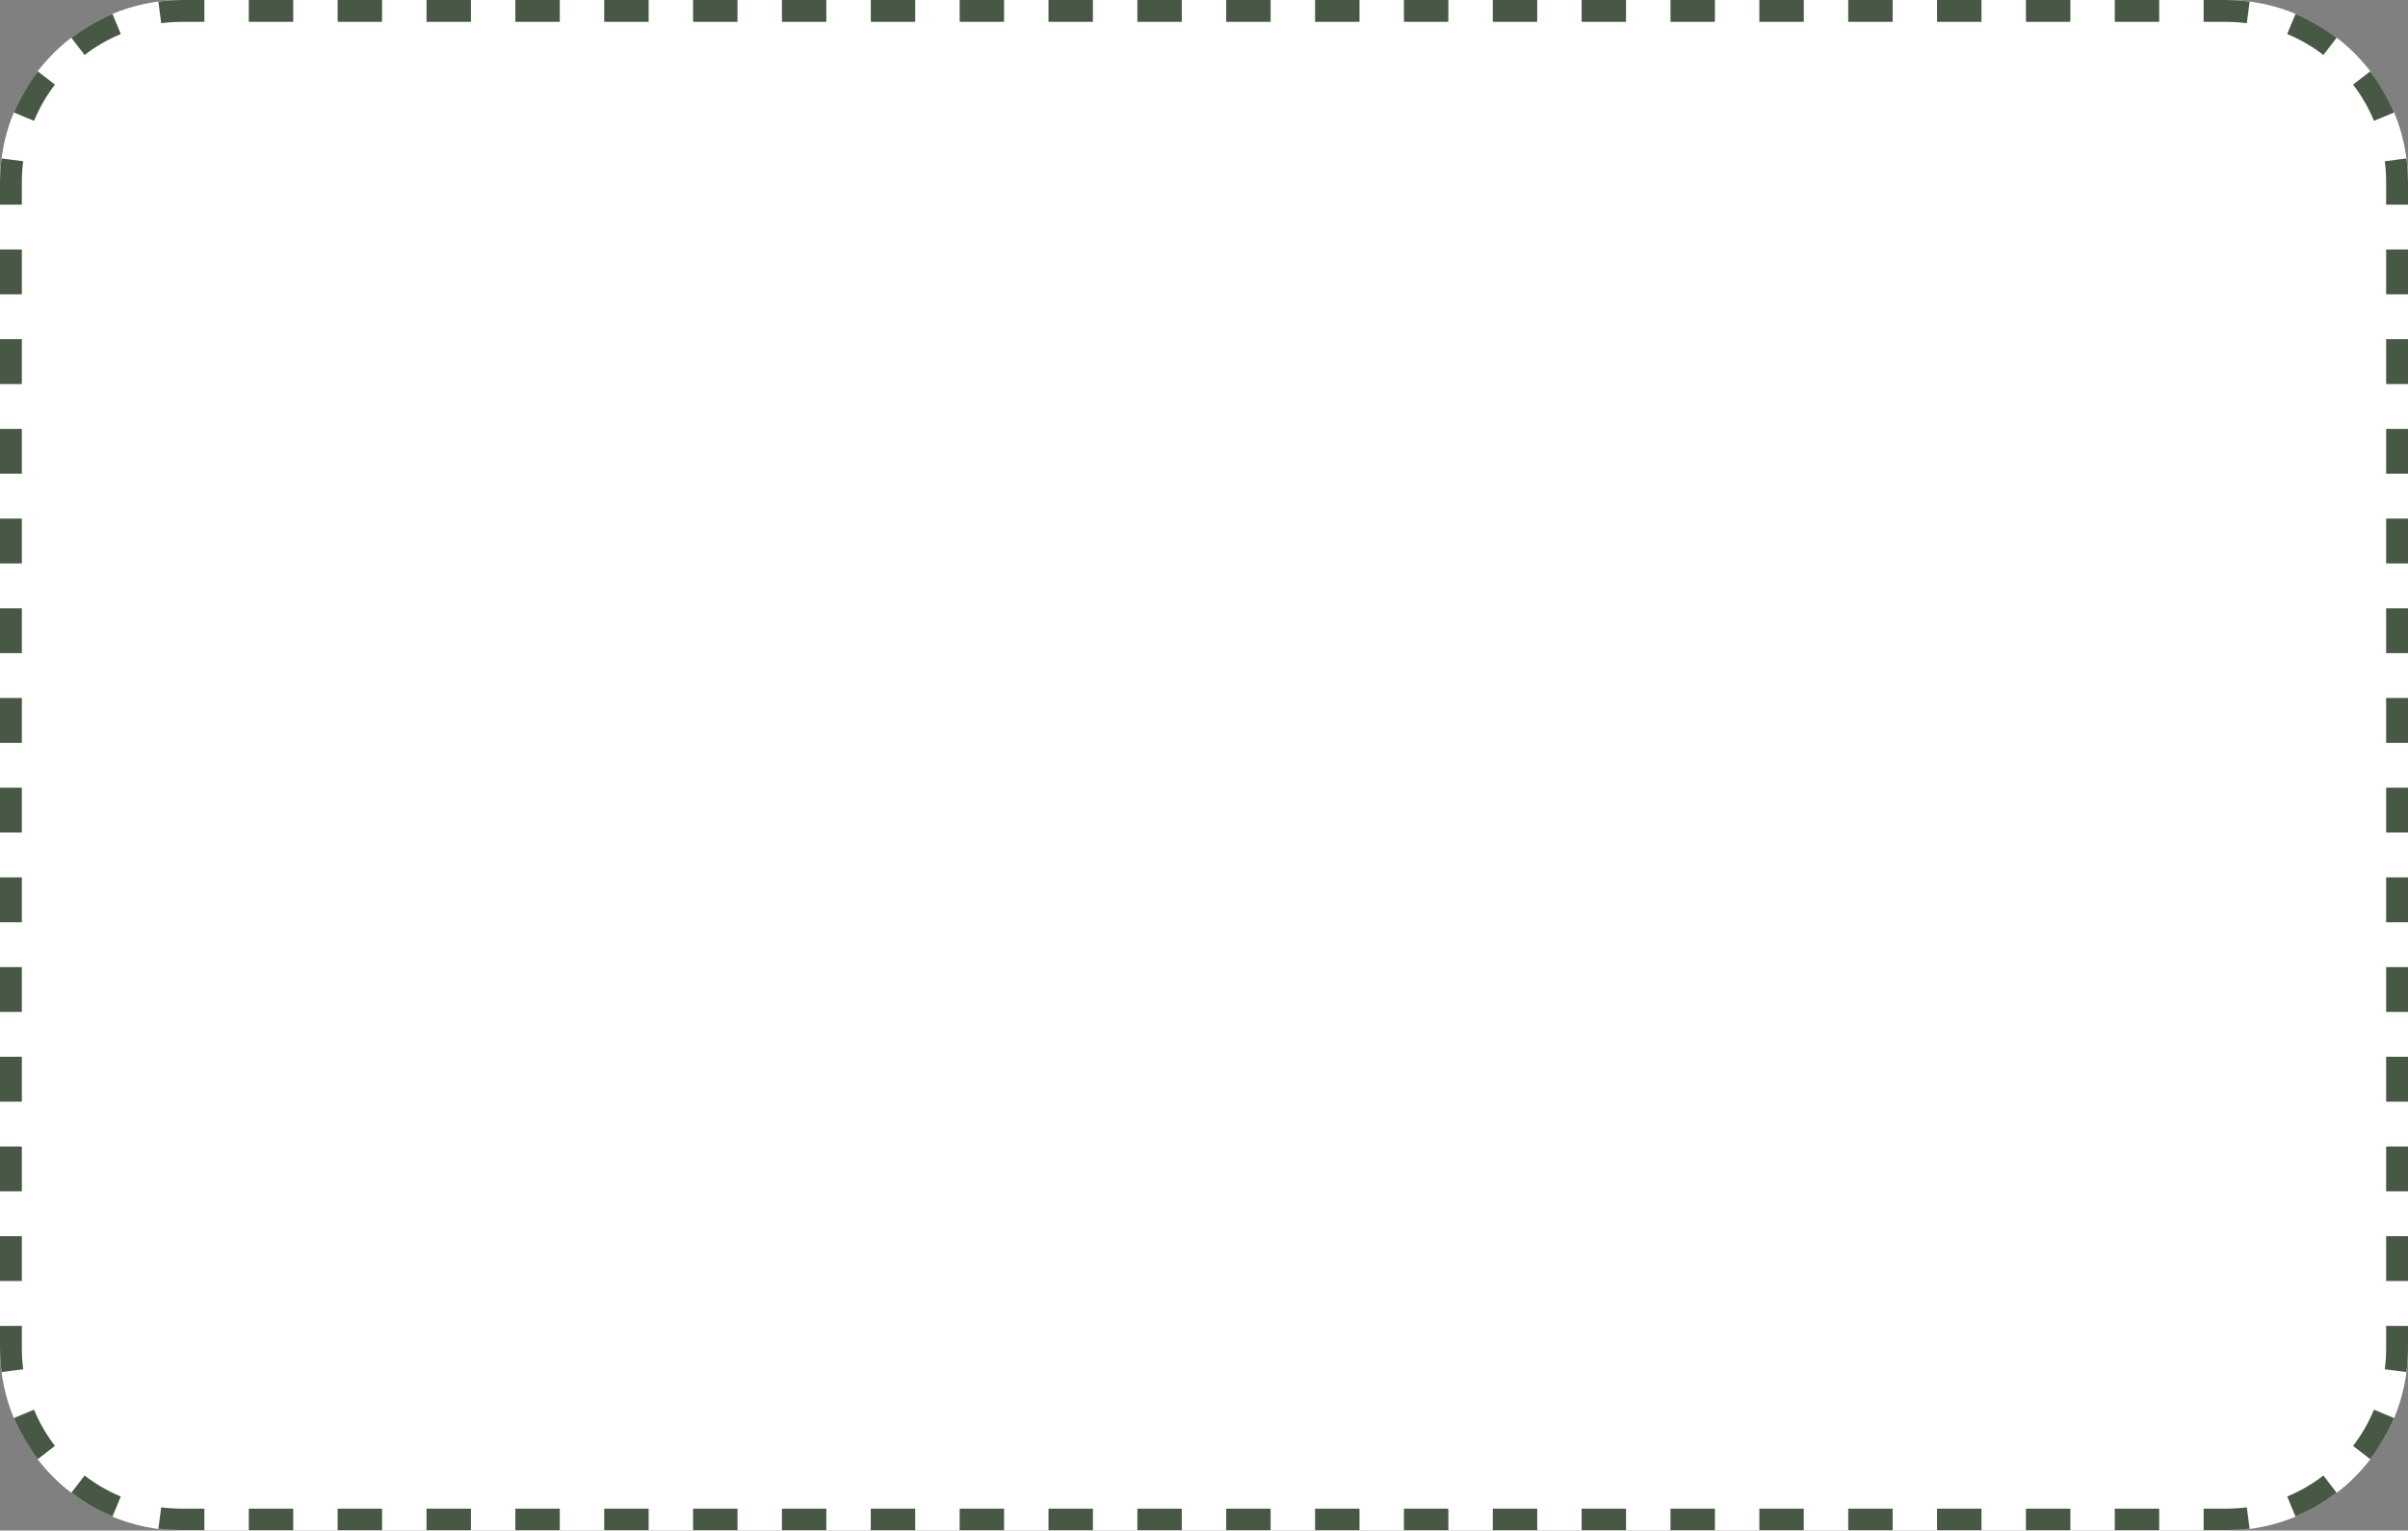 <?xml version="1.0" encoding="UTF-8"?> <svg xmlns="http://www.w3.org/2000/svg" width="2644" height="1680" viewBox="0 0 2644 1680" fill="none"><rect x="0" y="0" width="2644" height="1680" fill="#808080" stroke="none"/> <mask id="path-1-inside-1_131_69" fill="white"> <path fill-rule="evenodd" clip-rule="evenodd" d="M200 0C89.543 0 0 89.543 0 200V1480C0 1590.46 89.543 1680 200 1680H2444C2554.46 1680 2644 1590.46 2644 1480V200C2644 89.543 2554.46 0 2444 0H200Z"></path> </mask> <path fill-rule="evenodd" clip-rule="evenodd" d="M200 0C89.543 0 0 89.543 0 200V1480C0 1590.46 89.543 1680 200 1680H2444C2554.46 1680 2644 1590.46 2644 1480V200C2644 89.543 2554.46 0 2444 0H200Z" fill="white"></path> <path d="M-12 200V224.615H12V200H-12ZM-12 273.846V323.077H12V273.846H-12ZM-12 372.308V421.538H12V372.308H-12ZM-12 470.769V520H12V470.769H-12ZM-12 569.231V618.461H12V569.231H-12ZM-12 667.692V716.923H12V667.692H-12ZM-12 766.154V815.384H12V766.154H-12ZM-12 864.615V913.846H12V864.615H-12ZM-12 963.077V1012.31H12V963.077H-12ZM-12 1061.54V1110.77H12V1061.54H-12ZM-12 1160V1209.23H12V1160H-12ZM-12 1258.46V1307.69H12V1258.46H-12ZM-12 1356.92V1406.15H12V1356.92H-12ZM-12 1455.38V1480H12V1455.38H-12ZM-12 1480C-12 1489.37 -11.391 1498.61 -10.209 1507.67L13.59 1504.57C12.541 1496.53 12 1488.33 12 1480H-12ZM4.091 1561.15C11.241 1578.4 20.598 1594.48 31.805 1609.07L50.835 1594.44C40.891 1581.5 32.596 1567.24 26.261 1551.96L4.091 1561.15ZM70.931 1648.19C85.516 1659.4 101.604 1668.76 118.846 1675.91L128.039 1653.74C112.762 1647.4 98.495 1639.11 85.555 1629.16L70.931 1648.19ZM172.326 1690.21C181.389 1691.39 190.626 1692 200 1692V1668C191.667 1668 183.466 1667.46 175.43 1666.41L172.326 1690.21ZM200 1692H224.391V1668H200V1692ZM273.174 1692H321.956V1668H273.174V1692ZM370.739 1692H419.522V1668H370.739V1692ZM468.304 1692H517.087V1668H468.304V1692ZM565.87 1692H614.652V1668H565.87V1692ZM663.435 1692H712.217V1668H663.435V1692ZM761 1692H809.782V1668H761V1692ZM858.565 1692H907.348V1668H858.565V1692ZM956.13 1692H1004.91V1668H956.13V1692ZM1053.7 1692H1102.48V1668H1053.7V1692ZM1151.26 1692H1200.04V1668H1151.26V1692ZM1248.83 1692H1297.61V1668H1248.83V1692ZM1346.39 1692H1395.17V1668H1346.39V1692ZM1443.96 1692H1492.74V1668H1443.96V1692ZM1541.52 1692H1590.3V1668H1541.52V1692ZM1639.09 1692H1687.87V1668H1639.09V1692ZM1736.65 1692H1785.43V1668H1736.65V1692ZM1834.22 1692H1883V1668H1834.22V1692ZM1931.78 1692H1980.56V1668H1931.78V1692ZM2029.35 1692H2078.13V1668H2029.35V1692ZM2126.91 1692H2175.7V1668H2126.91V1692ZM2224.48 1692H2273.26V1668H2224.48V1692ZM2322.04 1692H2370.83V1668H2322.04V1692ZM2419.61 1692H2444V1668H2419.61V1692ZM2444 1692C2453.37 1692 2462.61 1691.39 2471.67 1690.21L2468.57 1666.41C2460.53 1667.46 2452.33 1668 2444 1668V1692ZM2525.15 1675.91C2542.4 1668.76 2558.48 1659.4 2573.07 1648.19L2558.44 1629.16C2545.5 1639.11 2531.24 1647.4 2515.96 1653.74L2525.15 1675.91ZM2612.19 1609.07C2623.4 1594.48 2632.76 1578.4 2639.91 1561.15L2617.74 1551.96C2611.4 1567.24 2603.11 1581.5 2593.16 1594.44L2612.19 1609.07ZM2654.21 1507.67C2655.39 1498.61 2656 1489.37 2656 1480H2632C2632 1488.33 2631.46 1496.53 2630.41 1504.57L2654.21 1507.67ZM2656 1480V1455.38H2632V1480H2656ZM2656 1406.15V1356.92H2632V1406.15H2656ZM2656 1307.69V1258.46H2632V1307.69H2656ZM2656 1209.23V1160H2632V1209.23H2656ZM2656 1110.77V1061.54H2632V1110.77H2656ZM2656 1012.31V963.077H2632V1012.31H2656ZM2656 913.846V864.615H2632V913.846H2656ZM2656 815.384V766.154H2632V815.384H2656ZM2656 716.923V667.692H2632V716.923H2656ZM2656 618.461V569.23H2632V618.461H2656ZM2656 520V470.769H2632V520H2656ZM2656 421.538V372.308H2632V421.538H2656ZM2656 323.077V273.846H2632V323.077H2656ZM2656 224.615V200H2632V224.615H2656ZM2656 200C2656 190.626 2655.39 181.389 2654.21 172.326L2630.41 175.43C2631.46 183.466 2632 191.667 2632 200H2656ZM2639.91 118.846C2632.76 101.604 2623.4 85.516 2612.19 70.931L2593.16 85.555C2603.11 98.496 2611.4 112.762 2617.74 128.039L2639.91 118.846ZM2573.07 31.805C2558.48 20.598 2542.4 11.241 2525.15 4.091L2515.96 26.261C2531.24 32.596 2545.5 40.891 2558.44 50.835L2573.07 31.805ZM2471.67 -10.209C2462.61 -11.391 2453.37 -12 2444 -12V12C2452.33 12 2460.53 12.541 2468.57 13.59L2471.67 -10.209ZM2444 -12H2419.61V12H2444V-12ZM2370.83 -12H2322.04V12H2370.83V-12ZM2273.26 -12H2224.48V12H2273.26V-12ZM2175.7 -12H2126.91V12H2175.7V-12ZM2078.13 -12H2029.35V12H2078.13V-12ZM1980.57 -12H1931.78V12H1980.57V-12ZM1883 -12H1834.22V12H1883V-12ZM1785.43 -12H1736.65V12H1785.43V-12ZM1687.87 -12H1639.09V12H1687.87V-12ZM1590.3 -12H1541.52V12H1590.3V-12ZM1492.74 -12H1443.96V12H1492.74V-12ZM1395.17 -12H1346.39V12H1395.17V-12ZM1297.61 -12H1248.83V12H1297.61V-12ZM1200.04 -12H1151.26V12H1200.04V-12ZM1102.48 -12H1053.7V12H1102.48V-12ZM1004.91 -12H956.131V12H1004.91V-12ZM907.348 -12H858.566V12H907.348V-12ZM809.783 -12H761V12H809.783V-12ZM712.218 -12H663.435V12H712.218V-12ZM614.653 -12H565.87V12H614.653V-12ZM517.087 -12H468.305V12H517.087V-12ZM419.522 -12H370.74V12H419.522V-12ZM321.957 -12H273.174V12H321.957V-12ZM224.391 -12H200V12H224.391V-12ZM200 -12C190.626 -12 181.389 -11.391 172.326 -10.209L175.43 13.59C183.466 12.541 191.667 12 200 12V-12ZM118.846 4.091C101.604 11.241 85.516 20.598 70.931 31.805L85.555 50.835C98.496 40.891 112.762 32.596 128.039 26.261L118.846 4.091ZM31.805 70.931C20.598 85.516 11.241 101.604 4.091 118.846L26.261 128.039C32.596 112.762 40.891 98.496 50.835 85.555L31.805 70.931ZM-10.209 172.326C-11.391 181.389 -12 190.626 -12 200H12C12 191.667 12.541 183.466 13.59 175.43L-10.209 172.326ZM-24 200V224.615H24V200H-24ZM-24 273.846V323.077H24V273.846H-24ZM-24 372.308V421.538H24V372.308H-24ZM-24 470.769V520H24V470.769H-24ZM-24 569.231V618.461H24V569.231H-24ZM-24 667.692V716.923H24V667.692H-24ZM-24 766.154V815.384H24V766.154H-24ZM-24 864.615V913.846H24V864.615H-24ZM-24 963.077V1012.31H24V963.077H-24ZM-24 1061.54V1110.77H24V1061.54H-24ZM-24 1160V1209.23H24V1160H-24ZM-24 1258.46V1307.69H24V1258.46H-24ZM-24 1356.92V1406.15H24V1356.92H-24ZM-24 1455.38V1480H24V1455.38H-24ZM-24 1480C-24 1489.89 -23.357 1499.65 -22.108 1509.23L25.489 1503.02C24.508 1495.49 24 1487.81 24 1480H-24ZM-6.993 1565.75C0.564 1583.97 10.451 1600.97 22.29 1616.38L60.35 1587.13C51.038 1575.01 43.274 1561.66 37.346 1547.36L-6.993 1565.75ZM63.619 1657.71C79.025 1669.55 96.025 1679.44 114.249 1686.99L132.636 1642.65C118.34 1636.73 104.985 1628.96 92.867 1619.65L63.619 1657.71ZM170.774 1702.11C180.35 1703.36 190.106 1704 200 1704V1656C192.187 1656 184.505 1655.49 176.982 1654.51L170.774 1702.11ZM200 1704H224.391V1656H200V1704ZM273.174 1704H321.956V1656H273.174V1704ZM370.739 1704H419.522V1656H370.739V1704ZM468.304 1704H517.087V1656H468.304V1704ZM565.87 1704H614.652V1656H565.87V1704ZM663.435 1704H712.217V1656H663.435V1704ZM761 1704H809.782V1656H761V1704ZM858.565 1704H907.348V1656H858.565V1704ZM956.13 1704H1004.91V1656H956.13V1704ZM1053.7 1704H1102.48V1656H1053.7V1704ZM1151.26 1704H1200.04V1656H1151.26V1704ZM1248.83 1704H1297.61V1656H1248.83V1704ZM1346.39 1704H1395.17V1656H1346.39V1704ZM1443.96 1704H1492.74V1656H1443.96V1704ZM1541.52 1704H1590.3V1656H1541.52V1704ZM1639.09 1704H1687.87V1656H1639.09V1704ZM1736.65 1704H1785.43V1656H1736.65V1704ZM1834.22 1704H1883V1656H1834.22V1704ZM1931.78 1704H1980.56V1656H1931.78V1704ZM2029.35 1704H2078.13V1656H2029.35V1704ZM2126.91 1704H2175.7V1656H2126.91V1704ZM2224.48 1704H2273.26V1656H2224.48V1704ZM2322.04 1704H2370.83V1656H2322.04V1704ZM2419.61 1704H2444V1656H2419.61V1704ZM2444 1704C2453.89 1704 2463.65 1703.36 2473.23 1702.11L2467.02 1654.51C2459.49 1655.49 2451.81 1656 2444 1656V1704ZM2529.75 1686.99C2547.97 1679.44 2564.97 1669.55 2580.38 1657.71L2551.13 1619.65C2539.01 1628.96 2525.66 1636.73 2511.36 1642.65L2529.75 1686.99ZM2621.71 1616.38C2633.55 1600.97 2643.44 1583.97 2650.99 1565.75L2606.65 1547.36C2600.73 1561.66 2592.96 1575.01 2583.65 1587.13L2621.71 1616.38ZM2666.11 1509.23C2667.36 1499.65 2668 1489.89 2668 1480H2620C2620 1487.81 2619.49 1495.49 2618.51 1503.02L2666.11 1509.23ZM2668 1480V1455.38H2620V1480H2668ZM2668 1406.15V1356.92H2620V1406.15H2668ZM2668 1307.69V1258.46H2620V1307.69H2668ZM2668 1209.23V1160H2620V1209.23H2668ZM2668 1110.77V1061.54H2620V1110.77H2668ZM2668 1012.31V963.077H2620V1012.31H2668ZM2668 913.846V864.615H2620V913.846H2668ZM2668 815.384V766.154H2620V815.384H2668ZM2668 716.923V667.692H2620V716.923H2668ZM2668 618.461V569.23H2620V618.461H2668ZM2668 520V470.769H2620V520H2668ZM2668 421.538V372.308H2620V421.538H2668ZM2668 323.077V273.846H2620V323.077H2668ZM2668 224.615V200H2620V224.615H2668ZM2668 200C2668 190.106 2667.36 180.35 2666.11 170.774L2618.51 176.982C2619.49 184.505 2620 192.187 2620 200H2668ZM2650.99 114.249C2643.44 96.025 2633.55 79.026 2621.71 63.619L2583.65 92.867C2592.96 104.985 2600.73 118.34 2606.65 132.636L2650.99 114.249ZM2580.38 22.29C2564.97 10.451 2547.97 0.564 2529.75 -6.993L2511.36 37.346C2525.66 43.274 2539.01 51.038 2551.13 60.35L2580.38 22.29ZM2473.23 -22.108C2463.65 -23.357 2453.89 -24 2444 -24V24C2451.81 24 2459.49 24.508 2467.02 25.489L2473.23 -22.108ZM2444 -24H2419.61V24H2444V-24ZM2370.83 -24H2322.04V24H2370.83V-24ZM2273.26 -24H2224.48V24H2273.26V-24ZM2175.7 -24H2126.91V24H2175.7V-24ZM2078.13 -24H2029.35V24H2078.13V-24ZM1980.57 -24H1931.78V24H1980.57V-24ZM1883 -24H1834.22V24H1883V-24ZM1785.43 -24H1736.65V24H1785.43V-24ZM1687.87 -24H1639.09V24H1687.87V-24ZM1590.3 -24H1541.52V24H1590.3V-24ZM1492.74 -24H1443.96V24H1492.74V-24ZM1395.17 -24H1346.39V24H1395.17V-24ZM1297.61 -24H1248.83V24H1297.61V-24ZM1200.04 -24H1151.26V24H1200.04V-24ZM1102.48 -24H1053.7V24H1102.48V-24ZM1004.91 -24H956.131V24H1004.91V-24ZM907.348 -24H858.566V24H907.348V-24ZM809.783 -24H761V24H809.783V-24ZM712.218 -24H663.435V24H712.218V-24ZM614.653 -24H565.87V24H614.653V-24ZM517.087 -24H468.305V24H517.087V-24ZM419.522 -24H370.74V24H419.522V-24ZM321.957 -24H273.174V24H321.957V-24ZM224.391 -24H200V24H224.391V-24ZM200 -24C190.106 -24 180.35 -23.357 170.774 -22.108L176.982 25.489C184.505 24.508 192.187 24 200 24V-24ZM114.249 -6.993C96.025 0.564 79.026 10.451 63.619 22.29L92.867 60.35C104.985 51.038 118.34 43.274 132.636 37.346L114.249 -6.993ZM22.29 63.619C10.451 79.026 0.564 96.025 -6.993 114.249L37.346 132.636C43.274 118.34 51.038 104.985 60.35 92.867L22.29 63.619ZM-22.108 170.774C-23.357 180.35 -24 190.106 -24 200H24C24 192.187 24.508 184.505 25.489 176.982L-22.108 170.774Z" fill="#475944" mask="url(#path-1-inside-1_131_69)"></path> </svg> 
